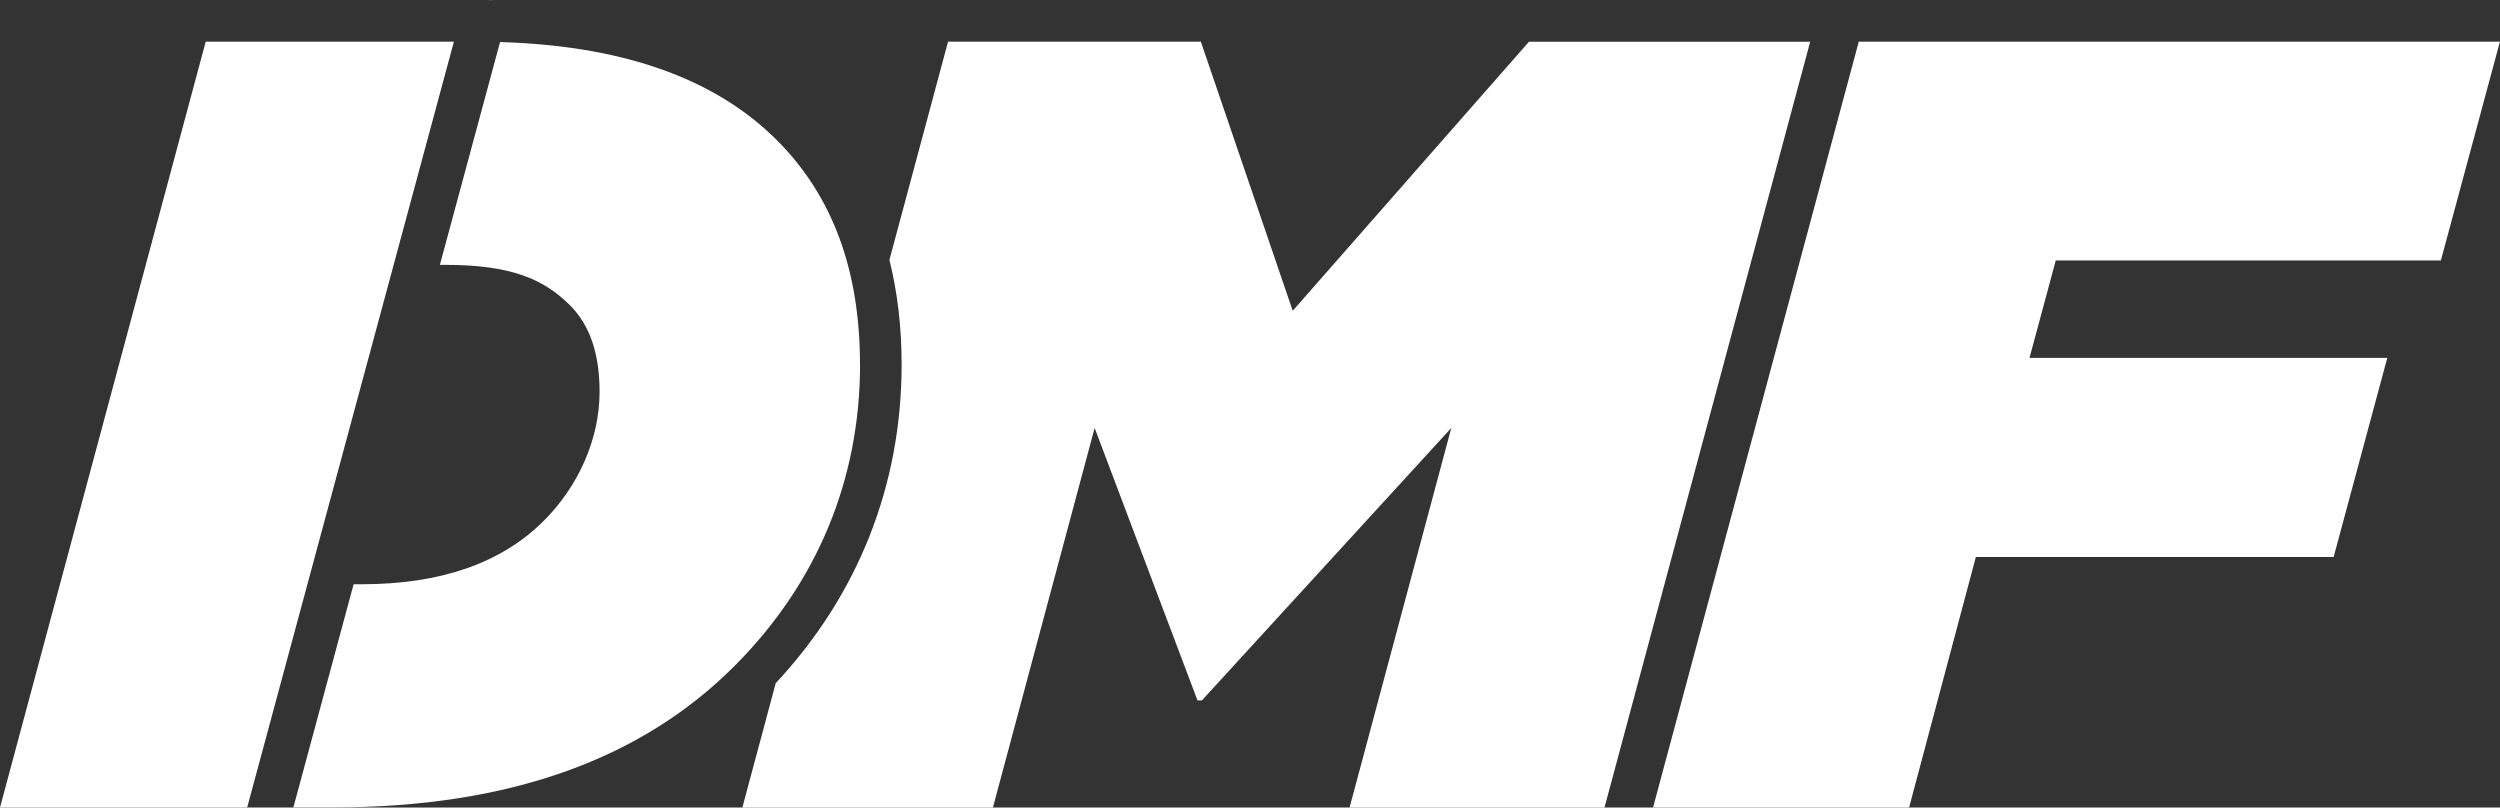 <?xml version="1.0" encoding="UTF-8"?>
<svg id="Ebene_2" data-name="Ebene 2" xmlns="http://www.w3.org/2000/svg" viewBox="0 0 360.21 116.35">
  <rect x="0" y="0" width="360.21" height="116.35" fill="#333333" stroke="none"/>
  <defs>
    <style>
      .cls-1 {
        fill: #fff;
        stroke-width: 0px;
      }
    </style>
  </defs>
  <g id="Ebene_1-2" data-name="Ebene 1">
    <g>
      <path class="cls-1" d="M267.82,6h92.38l-8.51,31.53h-55.49l-3.78,14.03h51.55l-7.73,28.69h-51.55l-9.62,36.1h-36.89l29.64-110.35Z"/>
      <path class="cls-1" d="M220.31,6l-34.05,38.78-13.24-38.78h-36.42l-8.45,31.45c1.16,4.65,1.76,9.67,1.76,15.06,0,17.39-6.27,33.21-18.14,45.92l-4.81,17.93h36.1l14.66-54.7,14.82,39.26h.63l35.94-39.26-14.66,54.7h36.73l29.64-110.35h-40.52Z"/>
      <polygon class="cls-1" points="29.64 6 0 116.35 35.61 116.35 65.4 6 29.64 6"/>
      <polygon class="cls-1" points="70.94 0 70.2 0 70.93 .02 70.94 0"/>
      <path class="cls-1" d="M123.91,52.51c0-13.56-3.94-24.28-11.98-32.32-7.92-7.92-20.37-13.56-39.88-14.13l-8.67,32.1h.78c9.46,0,14.19,2.05,17.97,5.83,2.84,2.84,4.26,6.94,4.26,12.45,0,6.94-3.15,13.72-8.04,18.6-6.15,6.15-14.98,9.14-26.17,9.14h-1.23l-8.68,32.16h5.66c25.7,0,44.61-7.09,57.86-20.34,11.98-11.98,18.13-26.96,18.13-43.51Z"/>
    </g>
  </g>
</svg>